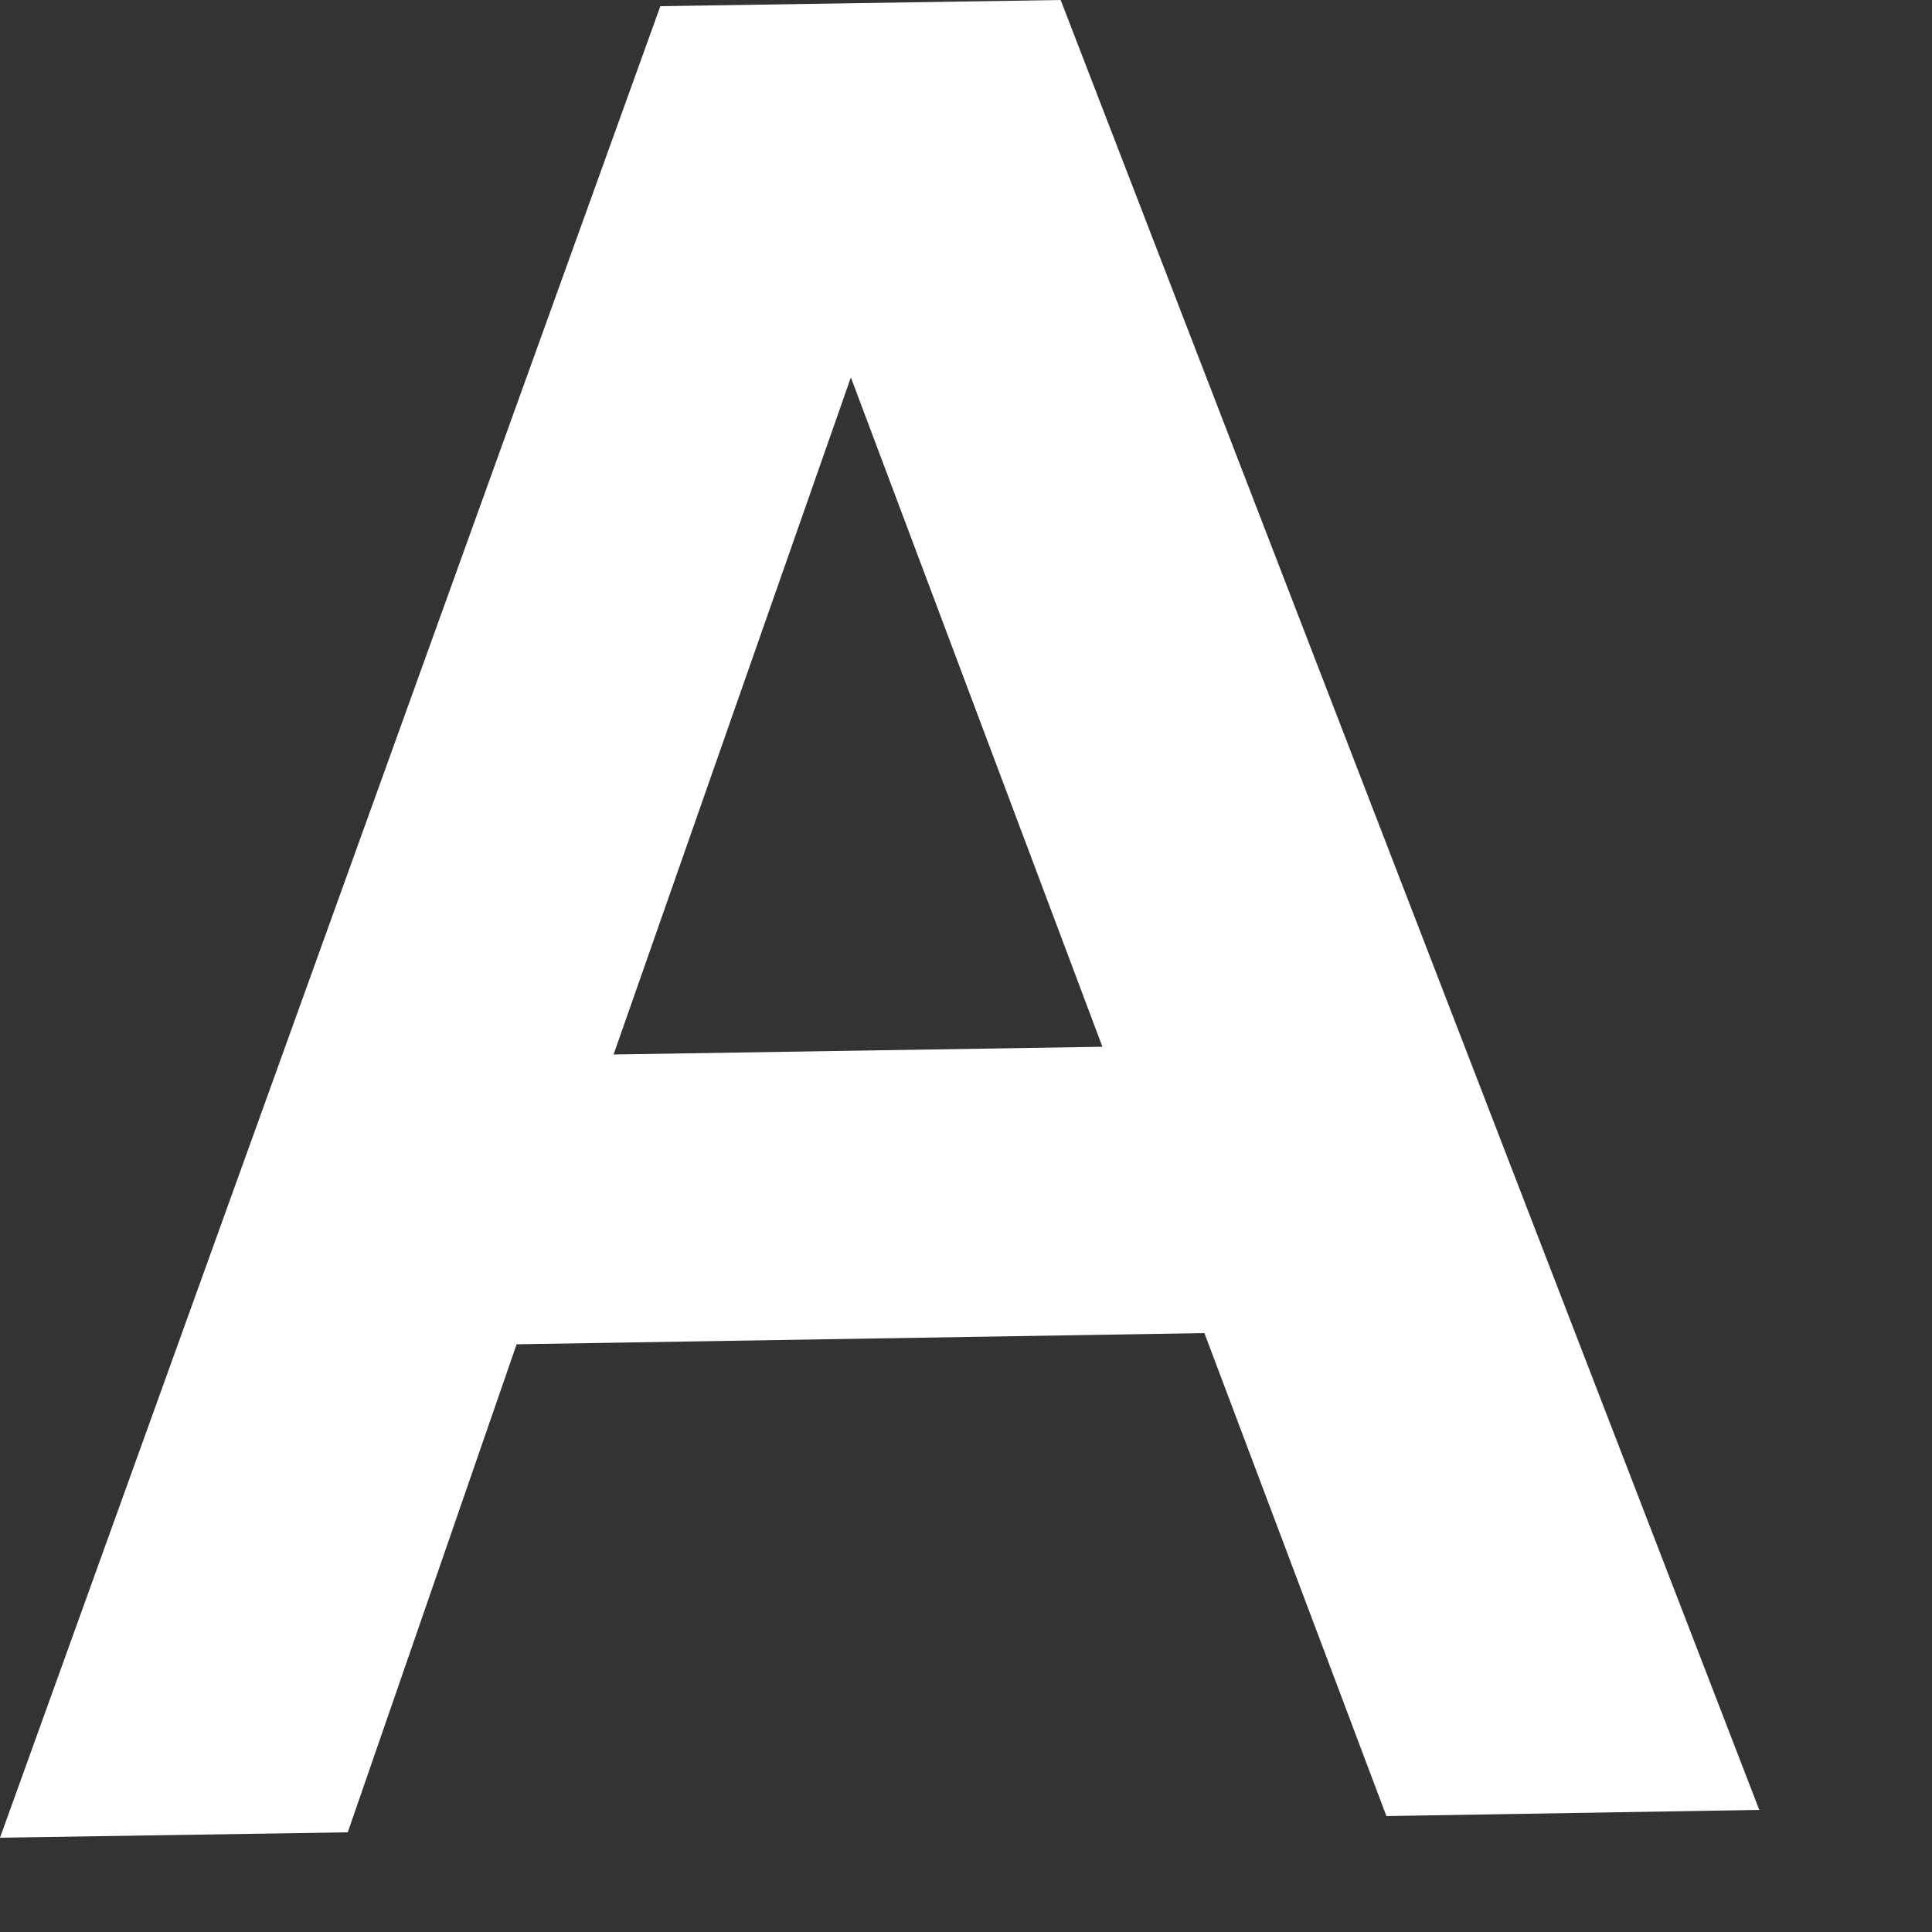 <?xml version="1.0" encoding="utf-8"?>
<svg xmlns="http://www.w3.org/2000/svg" fill="none" height="100%" overflow="visible" preserveAspectRatio="none" style="display: block;" viewBox="0 0 5 5" width="100%">
<rect x="0" y="0" width="5" height="5" fill="#333333" stroke="none"/>
<path d="M2.201 0.974L2.853 2.709L1.588 2.729L2.203 0.974H2.201ZM2.745 0L1.709 0.016L0 4.756L0.9 4.742L1.337 3.479L3.117 3.45L3.588 4.7L4.553 4.684L2.745 0Z" fill="white" id="Vector"/>
</svg>